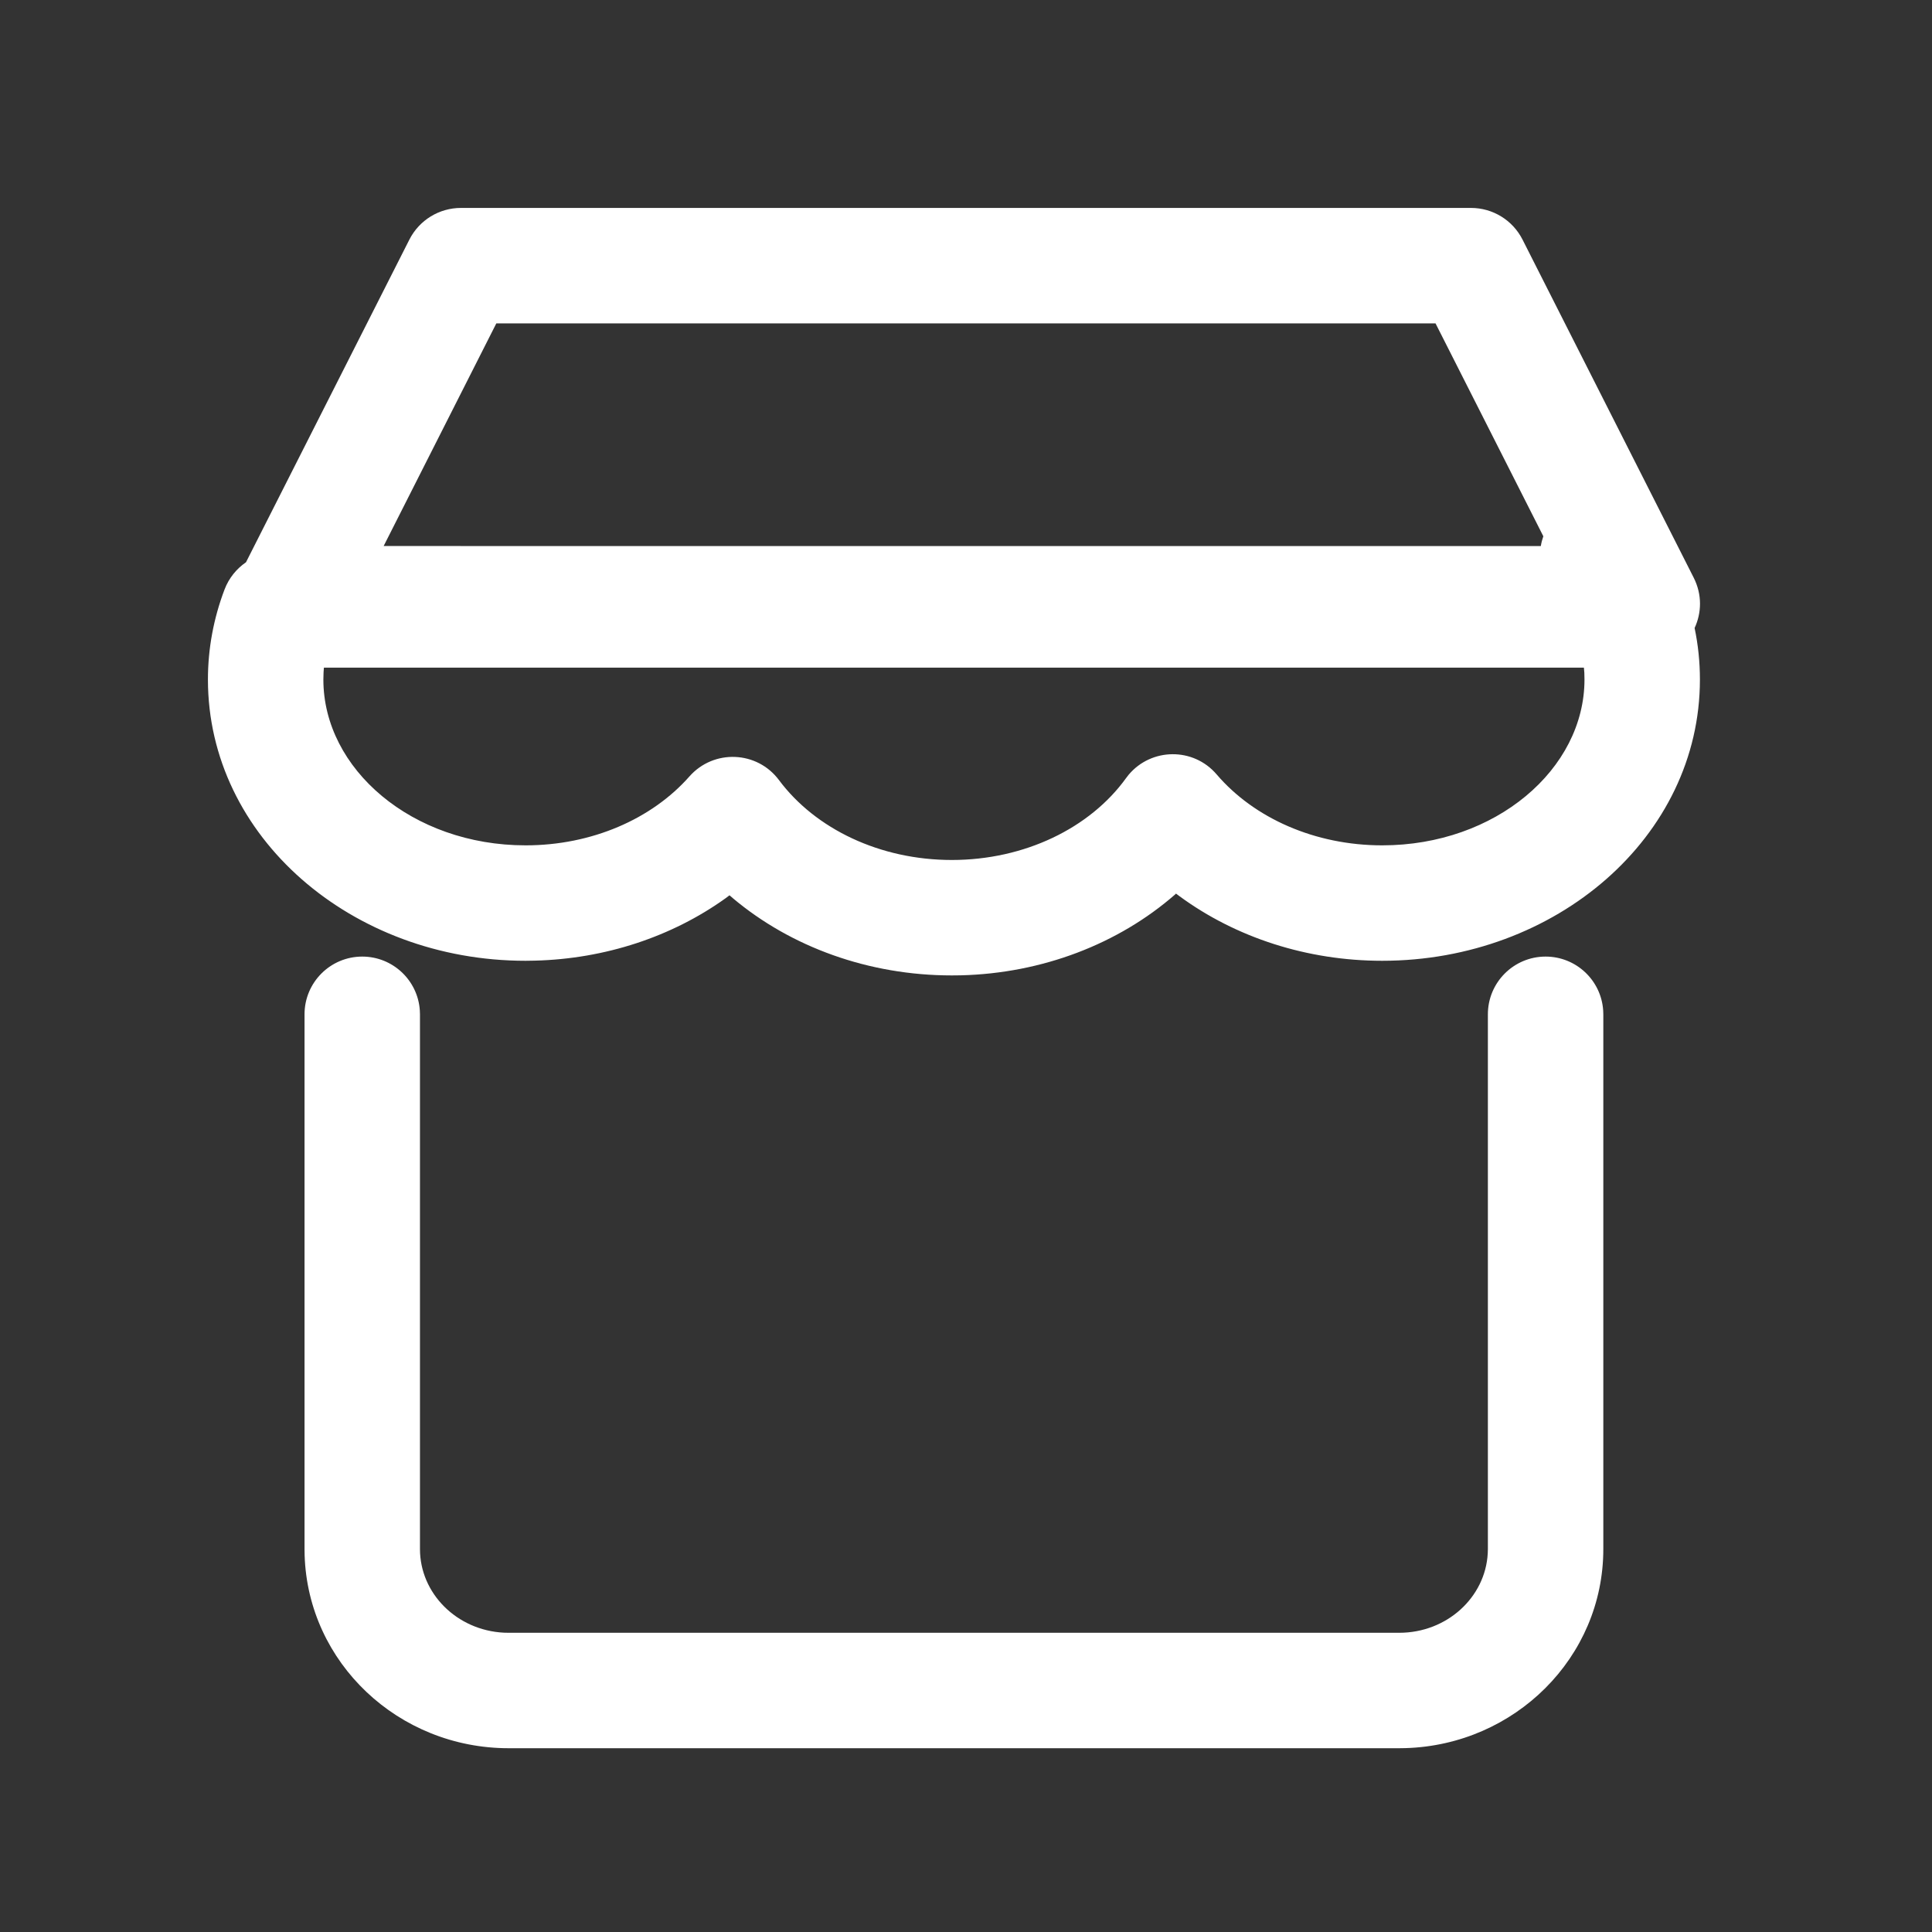 <?xml version="1.0" encoding="UTF-8"?>
<svg width="40px" height="40px" viewBox="0 0 40 40" version="1.1" xmlns="http://www.w3.org/2000/svg" xmlns:xlink="http://www.w3.org/1999/xlink">
    <rect x="0" y="0" width="40" height="40" fill="#333333" stroke="none"/>
    <title>mdpi/电商测速2</title>
    <g id="页面-1" stroke="none" stroke-width="1" fill="none" fill-rule="evenodd">
        <g id="Web端icon调整修改" transform="translate(-1035, -3051)" fill="#FFFFFF" fill-rule="nonzero">
            <g id="便民工具" transform="translate(403, 2950)">
                <g id="电商测速" transform="translate(572, 73)">
                    <g id="分组" transform="translate(60, 28)">
                        <g id="编组" transform="translate(4.305, 4.305)">
                            <path d="M26.151,0 C26.601,0 27.013,0.253 27.217,0.655 L27.217,0.655 L30.761,7.655 C30.938,8.005 30.926,8.383 30.78,8.697 C30.853,9.045 30.89,9.402 30.89,9.764 C30.89,13.023 27.908,15.587 24.312,15.587 C22.755,15.587 21.28,15.104 20.118,14.252 L20.118,14.252 L20.043,14.196 L20.021,14.217 C18.851,15.237 17.276,15.846 15.589,15.888 L15.589,15.888 L15.401,15.89 C13.683,15.89 12.069,15.303 10.863,14.287 L10.863,14.287 L10.799,14.231 L10.715,14.294 C9.609,15.086 8.229,15.547 6.768,15.584 L6.768,15.584 L6.577,15.587 C2.981,15.587 0,13.023 0,9.764 C0,9.122 0.118,8.493 0.345,7.897 C0.434,7.664 0.591,7.471 0.788,7.336 L4.171,0.655 C4.375,0.253 4.787,0 5.238,0 L5.238,0 Z M28.488,9.518 L2.401,9.518 L2.394,9.615 L2.39,9.764 C2.39,11.617 4.228,13.197 6.577,13.197 C7.944,13.197 9.189,12.654 9.969,11.77 C10.472,11.201 11.37,11.238 11.823,11.846 C12.577,12.857 13.914,13.5 15.401,13.5 C16.909,13.5 18.262,12.839 19.008,11.806 L19.008,11.806 L19.062,11.736 C19.532,11.176 20.402,11.163 20.885,11.729 C21.661,12.636 22.923,13.197 24.312,13.197 C26.662,13.197 28.5,11.617 28.5,9.764 C28.5,9.717 28.499,9.671 28.497,9.624 L28.497,9.624 L28.488,9.518 Z M25.416,2.39 L5.971,2.39 L3.638,7 L27.596,7.001 C27.607,6.931 27.625,6.863 27.648,6.798 L25.416,2.39 Z" id="形状结合"></path>
                            <path d="M27.695,15.5 C28.327,15.5 28.845,15.991 28.887,16.613 L28.89,16.695 L28.89,27.767 C28.89,30.011 27.058,31.822 24.792,31.888 L24.664,31.89 L6.226,31.89 C3.944,31.89 2.071,30.121 2.002,27.894 L2,27.767 L2,16.695 C2,16.035 2.535,15.5 3.195,15.5 C3.827,15.5 4.345,15.991 4.387,16.613 L4.39,16.695 L4.39,27.767 C4.39,28.684 5.152,29.449 6.128,29.498 L6.226,29.5 L24.664,29.5 C25.654,29.5 26.447,28.764 26.497,27.858 L26.5,27.767 L26.5,16.695 C26.5,16.035 27.035,15.5 27.695,15.5 Z" id="Stroke-9"></path>
                        </g>
                    </g>
                </g>
            </g>
        </g>
    </g>
</svg>